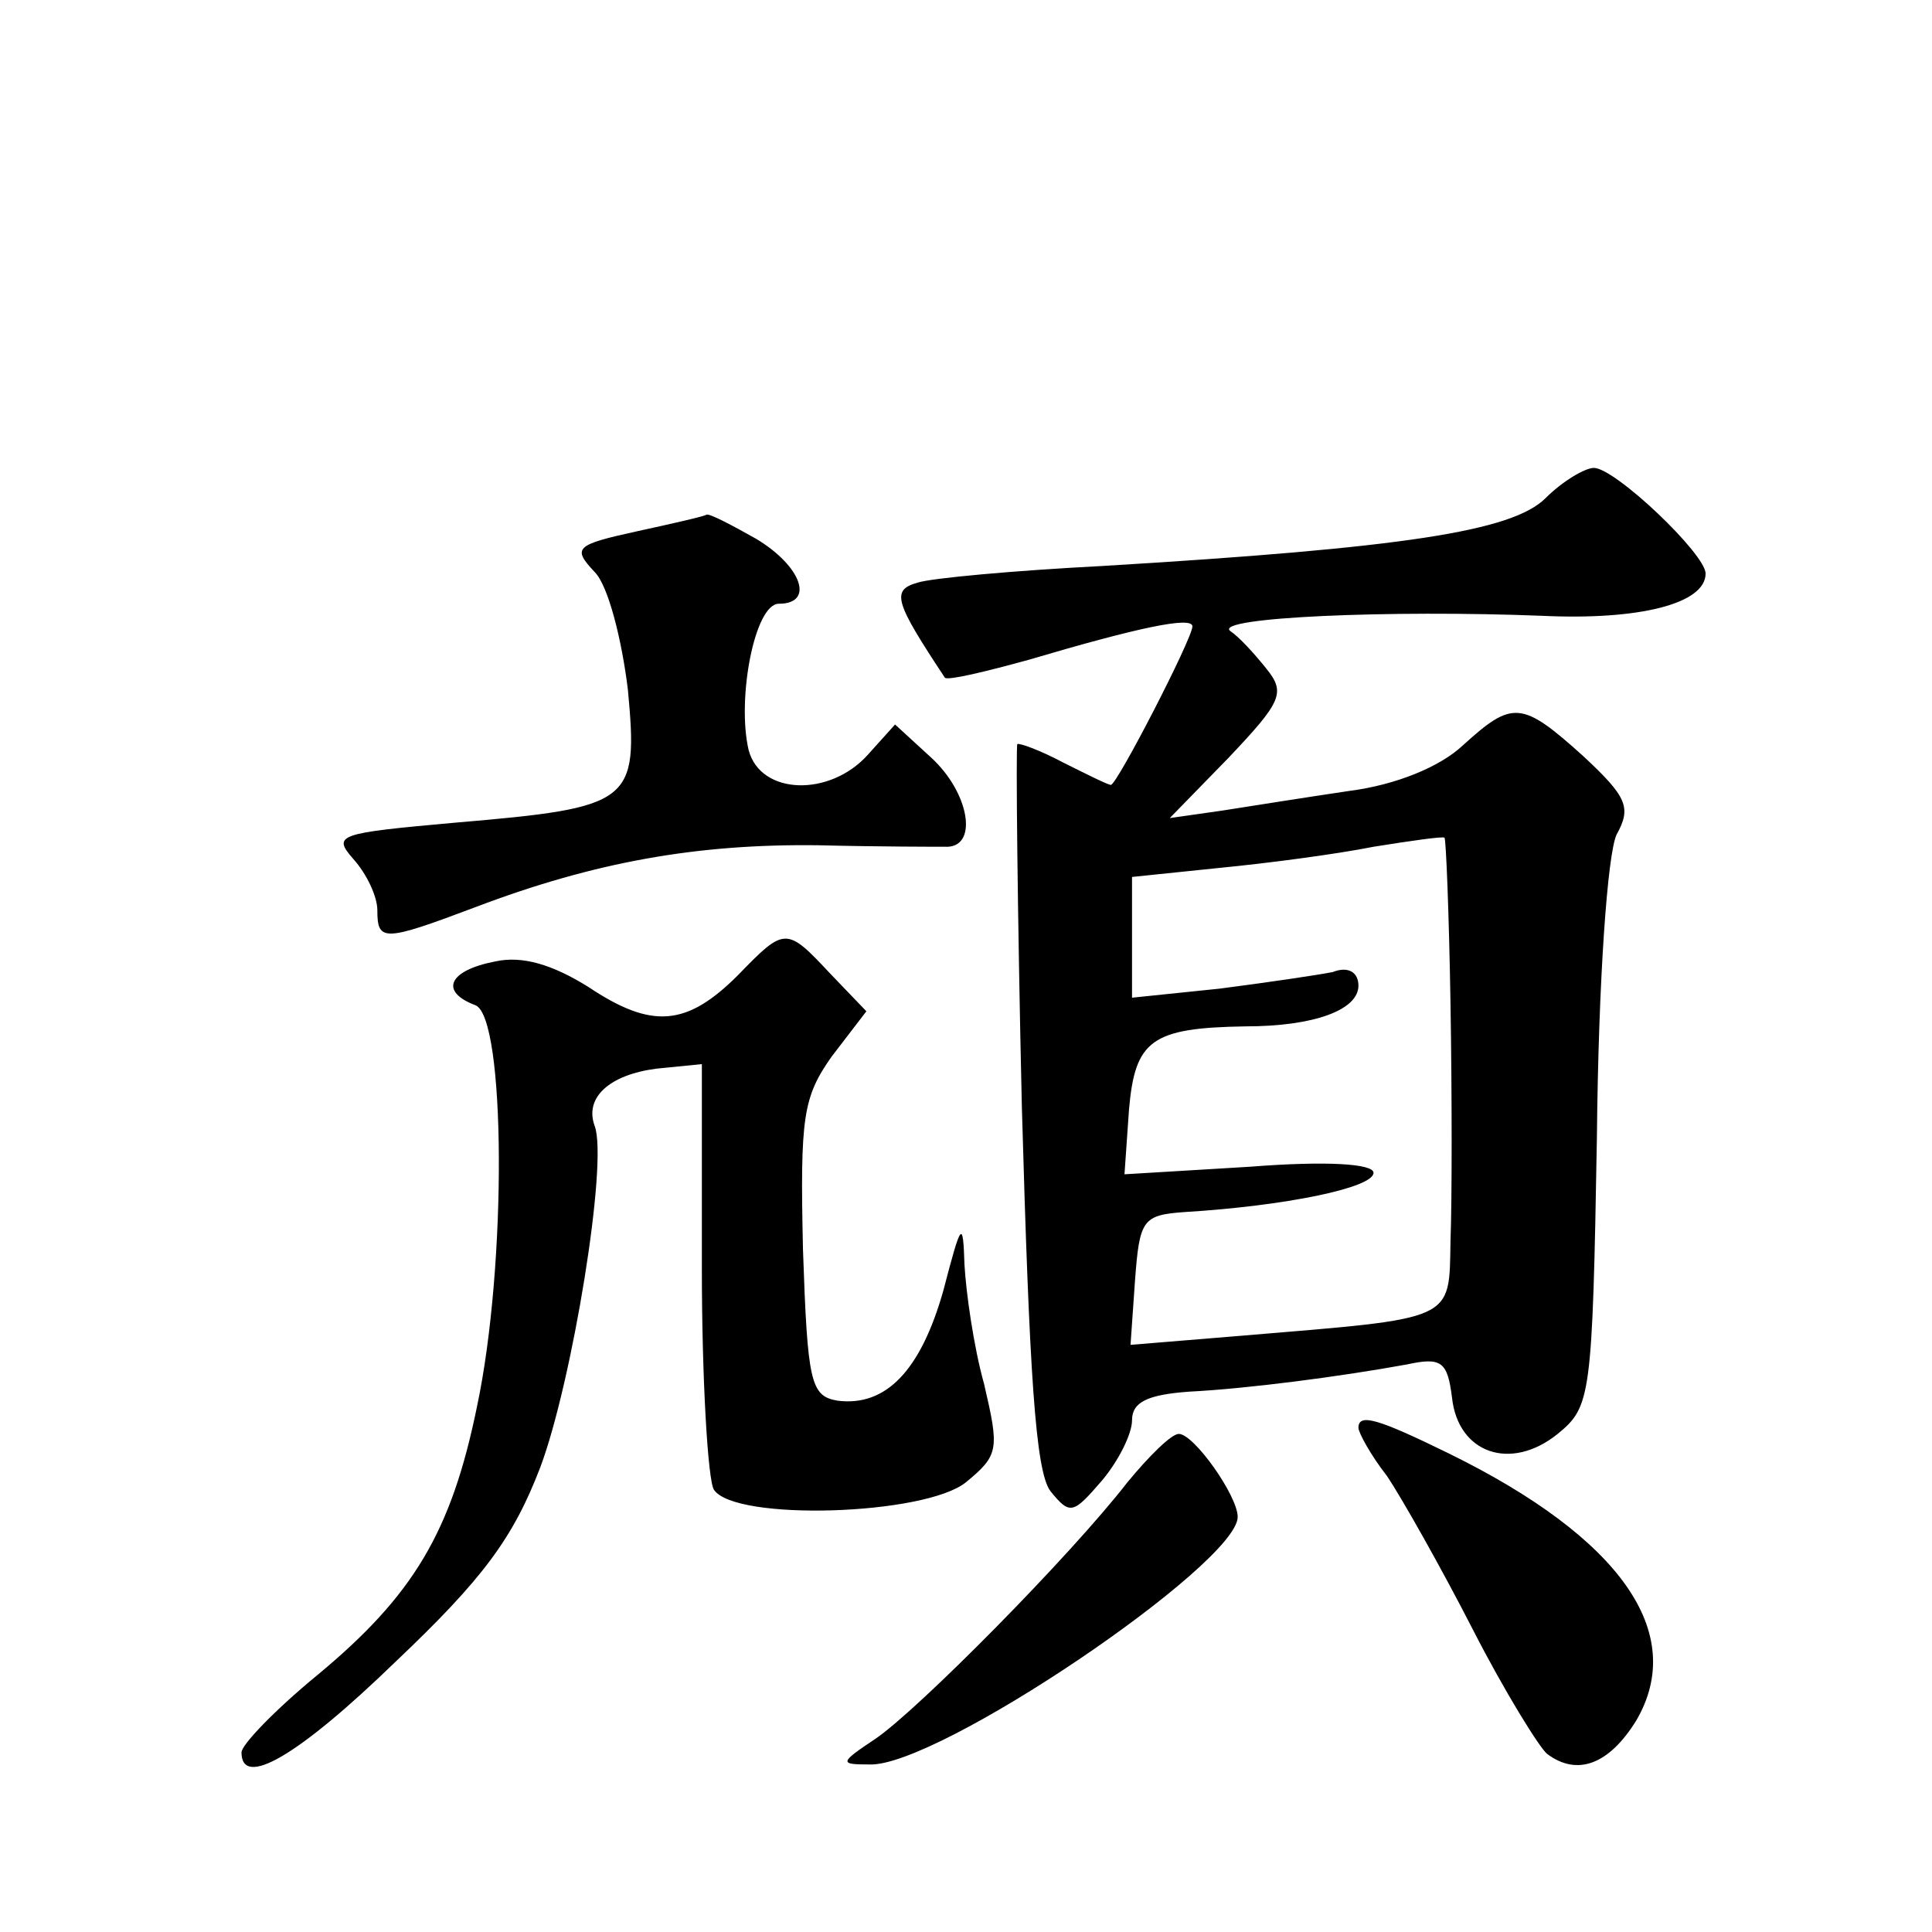 <?xml version="1.0" standalone="no"?>
<!DOCTYPE svg PUBLIC "-//W3C//DTD SVG 20010904//EN"
 "http://www.w3.org/TR/2001/REC-SVG-20010904/DTD/svg10.dtd">
<svg version="1.0" xmlns="http://www.w3.org/2000/svg"
 width="128pt" height="128pt" viewBox="0 0 128 128"
 preserveAspectRatio="xMidYMid meet">
<g transform="translate(0,128) scale(0.1,-0.1)"
fill="#0" stroke="none">
<path d="M1024 950 c-22 -22 -94 -33 -294 -45 -58 -3 -113 -8 -122 -11 -18 -5 -15
-13 18 -63 2 -2 27 4 56 12 71 21 108 29 108 22 0 -8 -50 -105 -54 -105 -2 0 -16
7 -32 15 -15 8 -29 13 -30 12 -1 -1 0 -109 3 -240 5 -177 9 -242 19 -255 13 -16
15 -15 34 7 11 13 20 31 20 40 0 12 10 17 38 19 39 2 100 10 144 18 23 5 27 2 30
-22 4 -37 39 -49 70 -24 22 18 23 24 26 197 1 104 7 187 13 200 10 18 7 25 -22
52 -41 37 -47 37 -80 7 -15 -14 -44 -26 -75 -30 -27 -4 -65 -10 -84 -13 l-35 -5
39 40 c35 37 38 43 25 59 -8 10 -18 21 -24 25 -11 9 106 14 207 10 64 -3 108 8
108 28 0 13 -60 70 -74 70 -6 0 -21 -9 -32 -20z m-63 -335 c1 -61 1 -131 0 -157
-1 -54 4 -51 -139 -63 l-73 -6 3 43 c3 40 5 43 33 45 66 4 125 16 125 26 0 6 -31
8 -82 4 l-83 -5 3 43 c4 46 15 54 77 55 46 0 75 11 75 27 0 9 -7 13 -17 9 -10 -2
-44 -7 -75 -11 l-58 -6 0 40 0 40 58 6 c31 3 77 9 102 14 25 4 46 7 47 6 1 0 3
-50 4 -110z M422 928 c-41 -9 -43 -11 -28 -27 9 -9 18 -45 22 -78 7 -75 3 -78 -114
-88 -78 -7 -82 -8 -68 -24 9 -10 16 -25 16 -34 0 -21 4 -21 65 2 79 30 147 42 227
41 40 -1 79 -1 86 -1 20 1 14 36 -11 59 l-24 22 -18 -20 c-25 -28 -71 -27 -79 3
-8 34 4 97 20 97 24 0 15 25 -15 43 -16 9 -31 17 -33 16 -1 -1 -23 -6 -46 -11z
M489 634 c-34 -34 -57 -36 -99 -8 -24 15 -44 21 -62 17 -31 -6 -37 -20 -13 -29
20 -8 21 -172 1 -266 -17 -83 -42 -125 -106 -178 -28 -23 -50 -46 -50 -51 0 -24
37 -3 102 60 58 55 78 82 96 129 21 56 45 202 36 226 -7 19 10 34 41 38 l30 3 0
-135 c0 -74 4 -141 8 -147 14 -21 140 -17 167 5 22 18 22 22 12 65 -7 25 -12 61
-13 79 -1 30 -2 29 -14 -17 -15 -53 -38 -77 -70 -73 -18 3 -20 12 -23 100 -2 88
0 101 19 128 l23 30 -24 25 c-29 31 -30 31 -61 -1z M900 334 c0 -3 8 -18 19 -32
10 -15 36 -61 57 -102 21 -41 44 -78 49 -82 20 -15 41 -7 59 22 34 58 -10 121 -124
177 -47 23 -60 27 -60 17z M747 298 c-38 -49 -139 -151 -167 -170 -24 -16 -24 -17
-4 -17 45 -2 244 133 244 164 0 14 -29 55 -39 55 -5 0 -20 -15 -34 -32z"/>
</g>
</svg>
